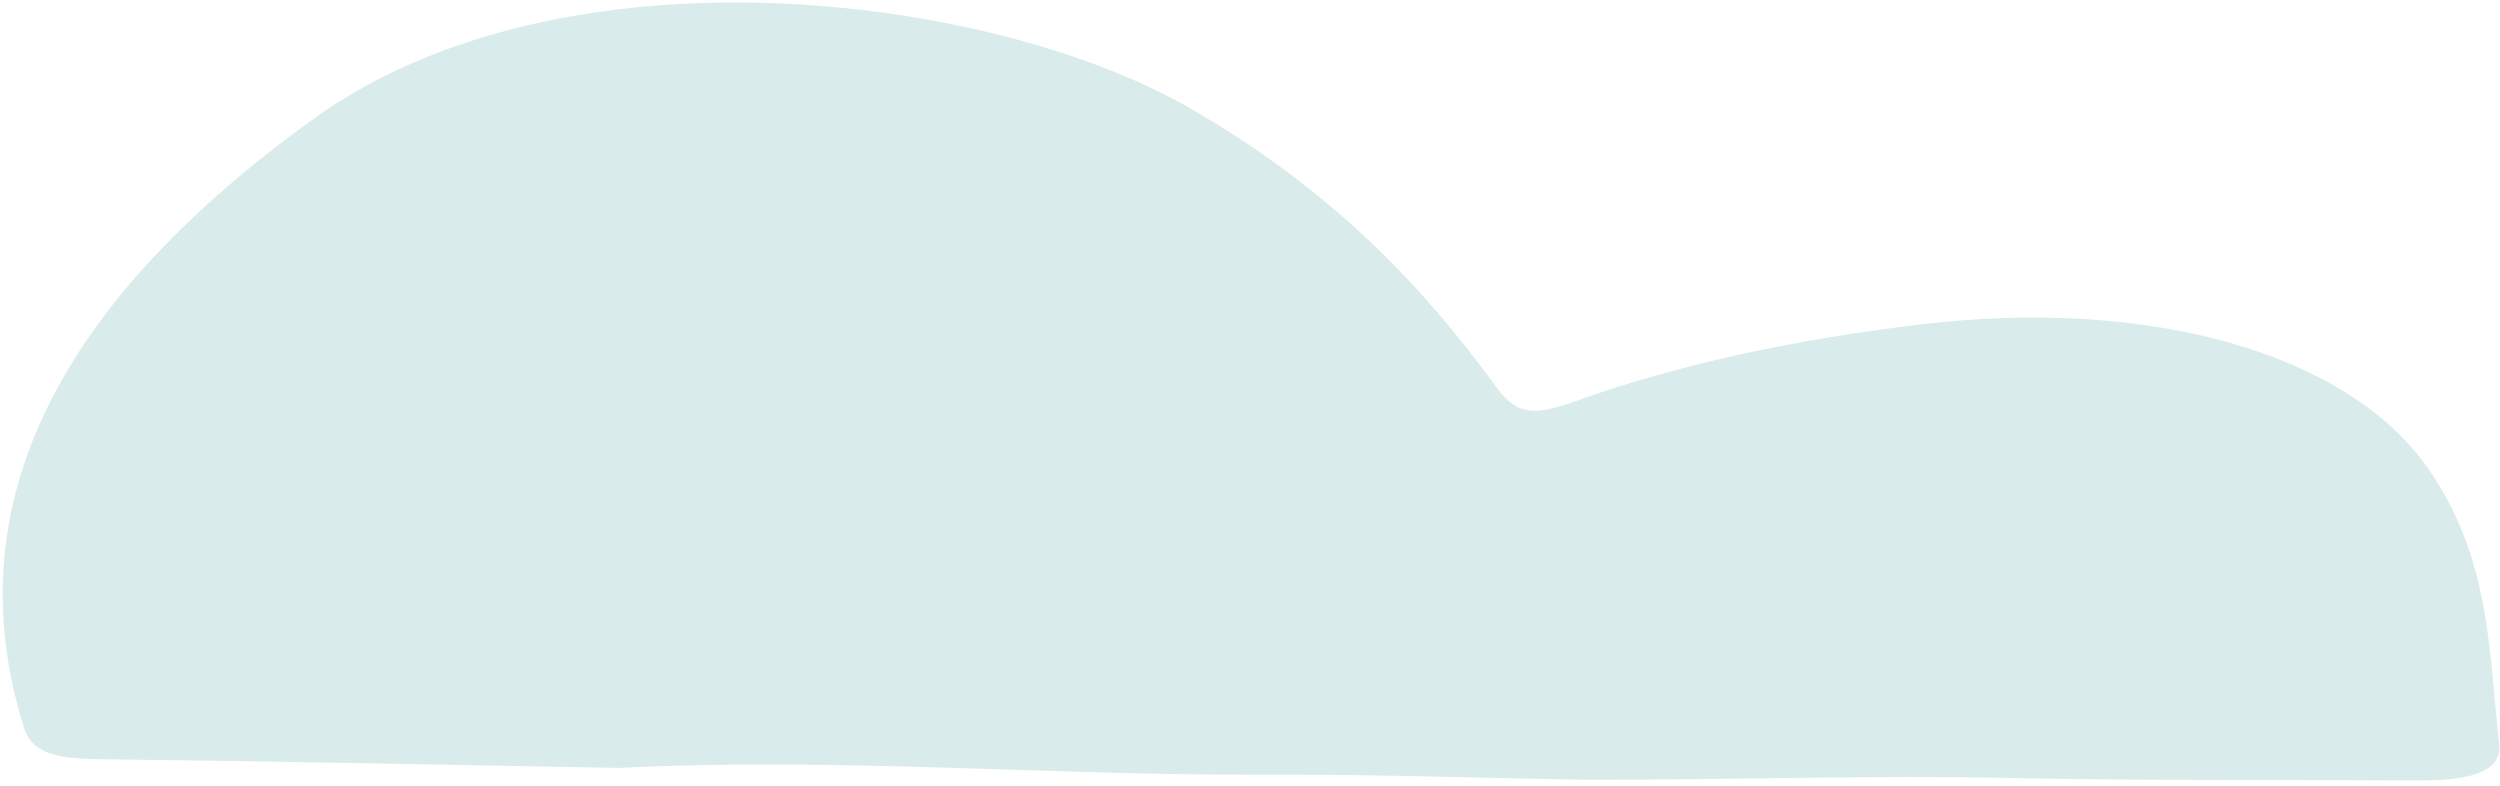 <svg width="213" height="67" viewBox="0 0 213 67" fill="none" xmlns="http://www.w3.org/2000/svg">
<path d="M52.778 65.428C38.074 65.166 23.371 64.854 8.665 64.687C4.755 64.642 2.721 64.187 2.03 61.963C-3.979 42.731 5.278 25.567 26.733 10.114C47.909 -5.137 84.3 -0.598 101.332 9.188C113.487 16.17 121.233 24.395 127.466 32.956C129.357 35.556 130.893 35.379 134.48 34.094C143.261 30.965 153.104 28.903 163.591 27.646C183.329 25.279 200.171 30.167 206.939 40.004C212.206 47.646 212.05 55.534 212.928 63.386C213.214 65.961 210.002 66.522 205.743 66.496C194.335 66.424 182.937 66.523 171.533 66.288C159.282 66.031 147.105 66.461 134.887 66.43C125.823 66.279 116.749 65.963 107.706 66.001C89.396 66.085 71.056 64.493 52.766 65.427L52.778 65.428Z" fill="#DAEBEB"/>
</svg>
